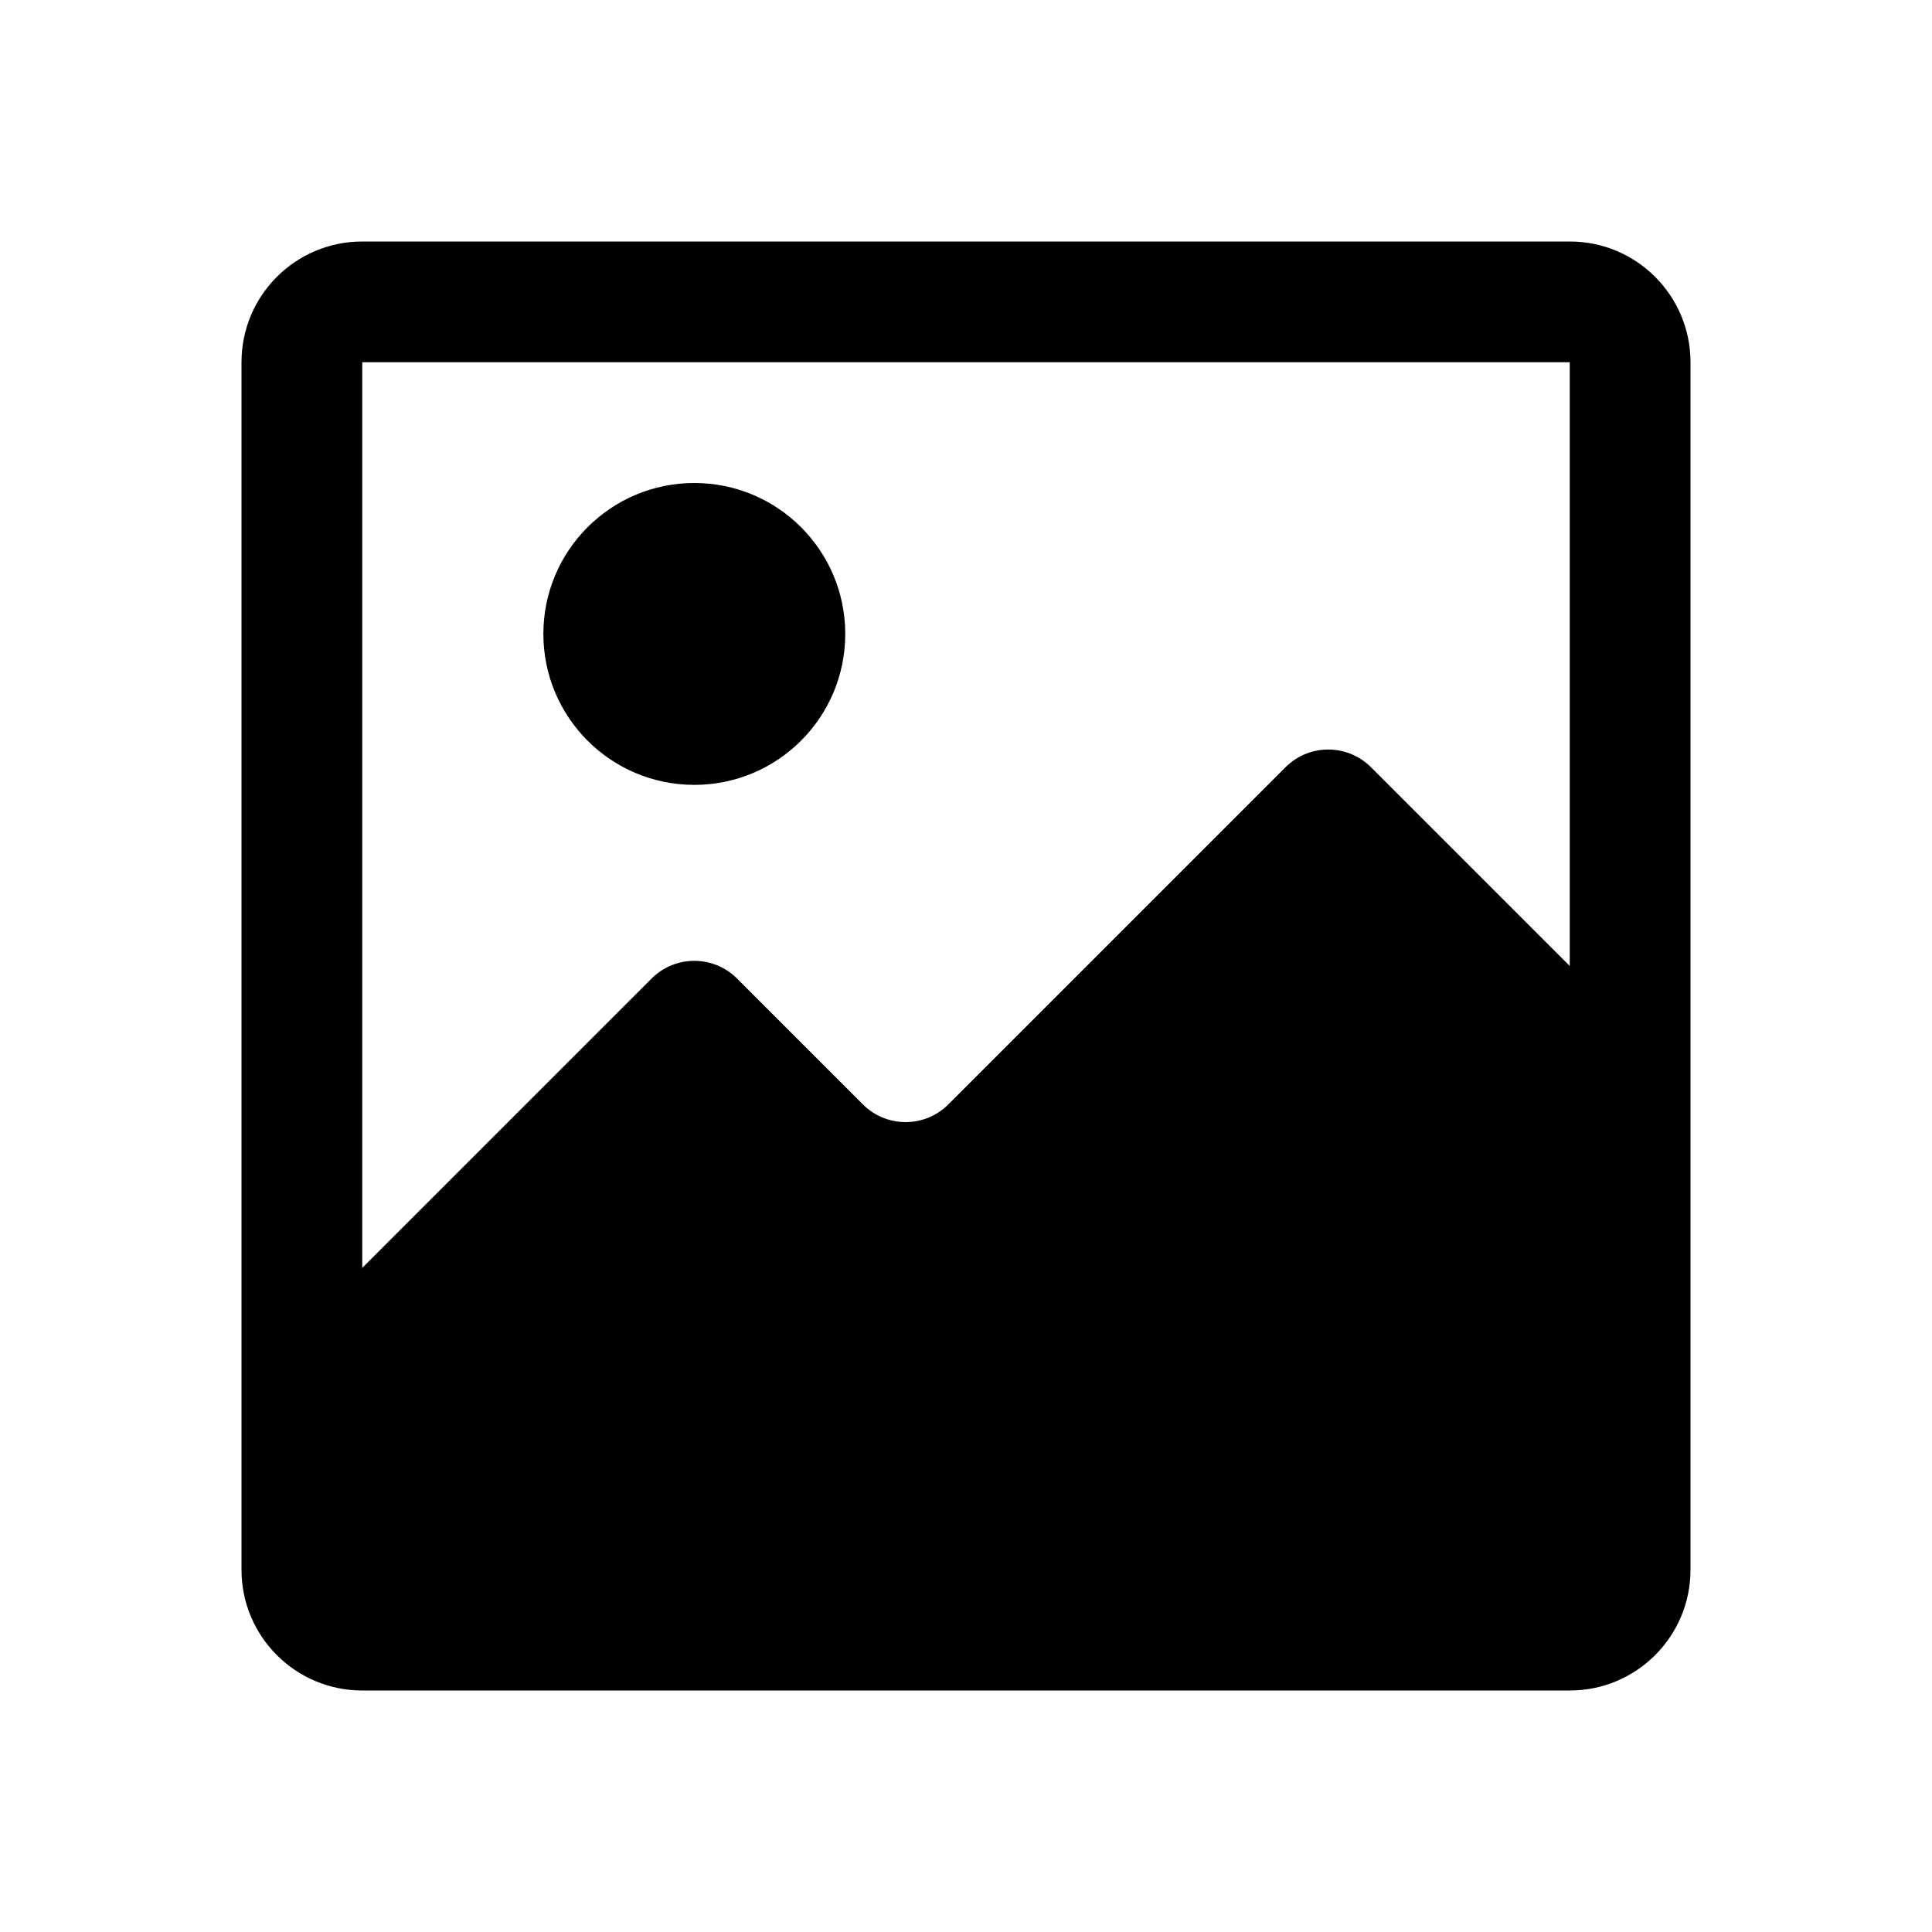 <!-- Generated by weiling.cn -->
<svg version="1.1" xmlns="http://www.w3.org/2000/svg" width="32" height="32" viewBox="0 0 32 32">
<path fill="currentColor" d="M4 6c0-1.105 0.895-2 2-2h20c1.105 0 2 0.895 2 2v20c0 1.105-0.895 2-2 2h-20c-1.105 0-2-0.895-2-2v-20zM26 6h-20v15l4.793-4.793c0.39-0.39 1.024-0.39 1.414 0l2.086 2.086c0.39 0.39 1.024 0.39 1.414 0l5.586-5.586c0.39-0.39 1.024-0.39 1.414 0l3.293 3.293v-10zM11.5 13c1.381 0 2.5-1.119 2.5-2.5s-1.119-2.5-2.5-2.5c-1.381 0-2.5 1.119-2.5 2.5s1.119 2.5 2.5 2.5z"></path>
</svg>
